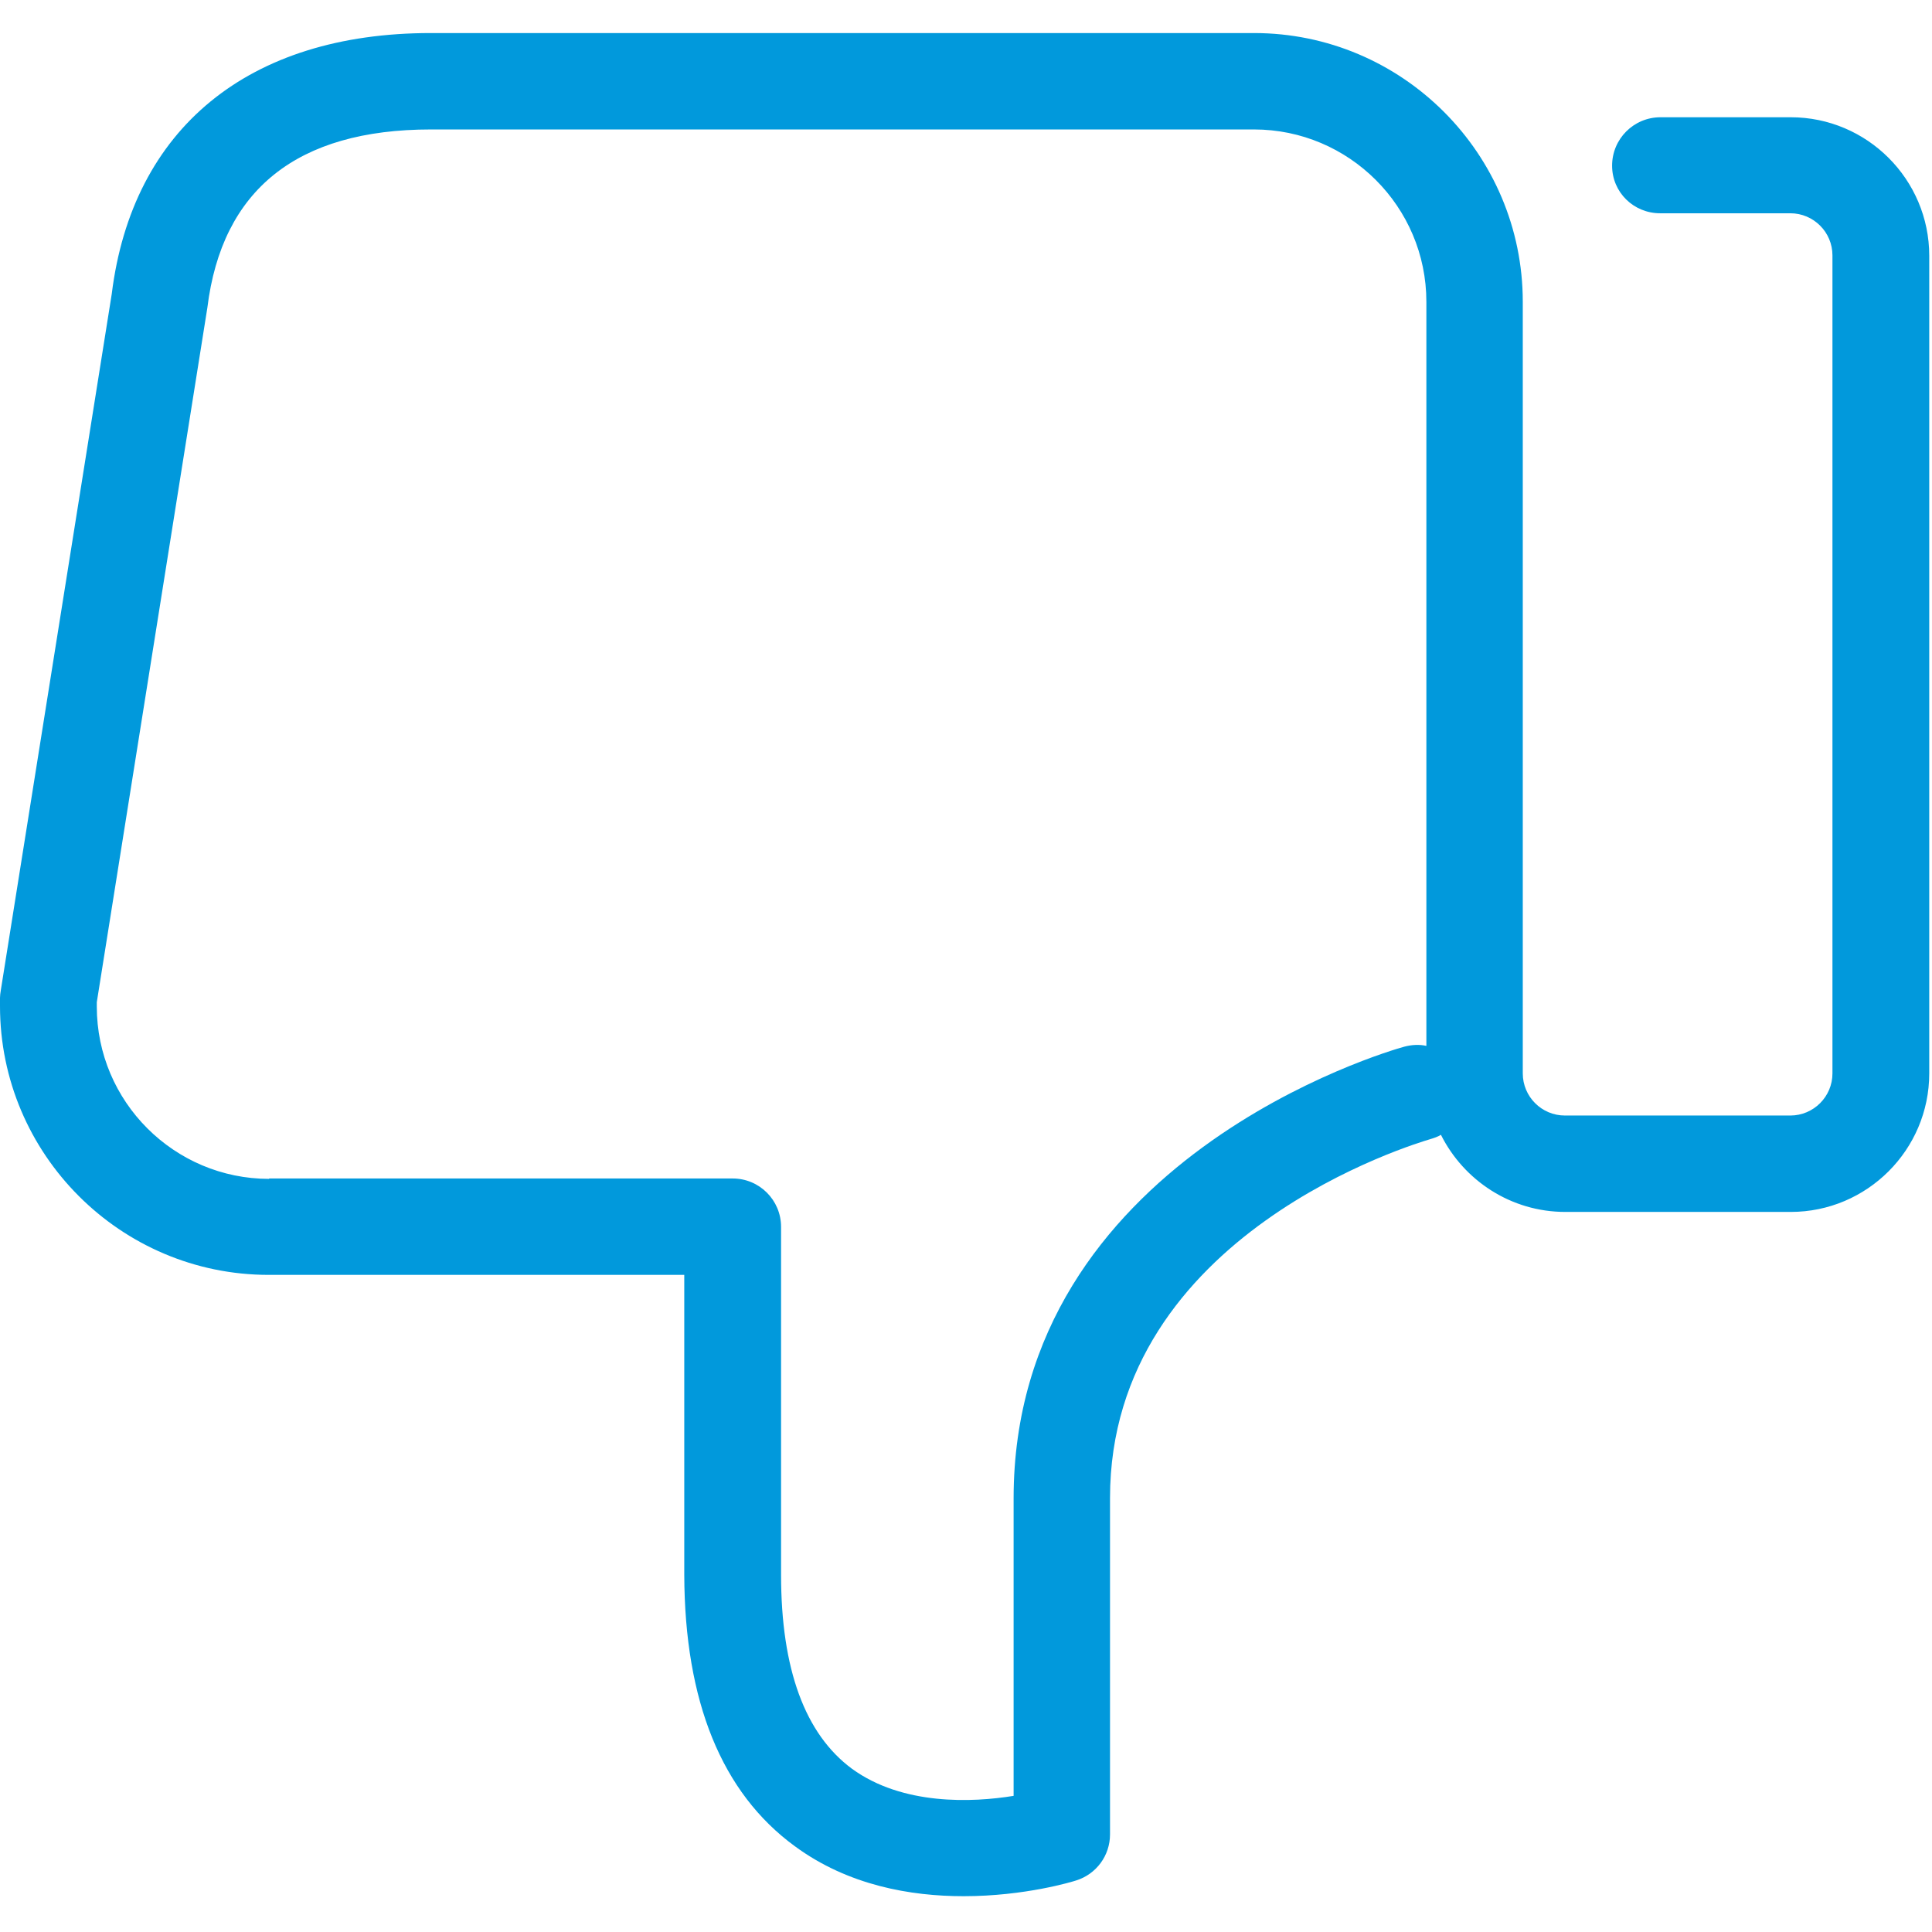 <svg width="491" height="491" fill="none" xmlns="http://www.w3.org/2000/svg"><g clip-path="url(#clip0_101_2)"><path d="M202 469.2c13.6 10 29.5 12.7 42.9 12.7 15.6 0 27.7-3.7 28.6-4 5.1-1.6 8.6-6.3 8.6-11.7v-85.5c0-67.3 78.1-90.2 81.4-91.2 1-.3 1.9-.6 2.7-1.1C372 300 384 308 397.8 308h57.3c19.4 0 35.2-15.8 35.2-35.2V65c0-19.4-15.8-35.2-35.2-35.2H422c-6.8 0-12.3 5.5-12.3 12.3 0 6.8 5.5 12.1 12.2 12.1H455c5.9 0 10.7 4.8 10.7 10.7v207.9c0 5.9-4.8 10.7-10.7 10.7h-57.3c-5.9 0-10.7-4.8-10.7-10.7V76.7c0-37.6-30.6-68.3-68.3-68.3H109.5c-46.4 0-75.9 24.3-81.1 66.3L.2 251.7c-.1.6-.2 1.3-.2 1.9v2.1C0 293.3 30.6 324 68.3 324h105.6v76.2c.1 32.2 9.5 55.4 28.1 69zM68.4 299.6c-24.1 0-43.8-19.6-43.8-43.8v-1.1L52.7 78.2c3.7-30 22.8-45.3 56.8-45.3h209.2c24.1 0 43.8 19.6 43.8 43.8v189.1c-1.8-.4-3.7-.3-5.6.2-4.1 1.1-99.3 28.7-99.3 114.8v75.6c-10.4 1.7-28.2 2.5-41.1-6.9-11.9-8.8-18-25.3-18-49.3v-88.4c0-6.8-5.5-12.3-12.3-12.3H68.4v.1z" fill="#0199DC"/></g><defs><clipPath id="clip0_101_2"><path fill="#fff" d="M0 0h490.3v490.3H0z"/></clipPath></defs></svg>